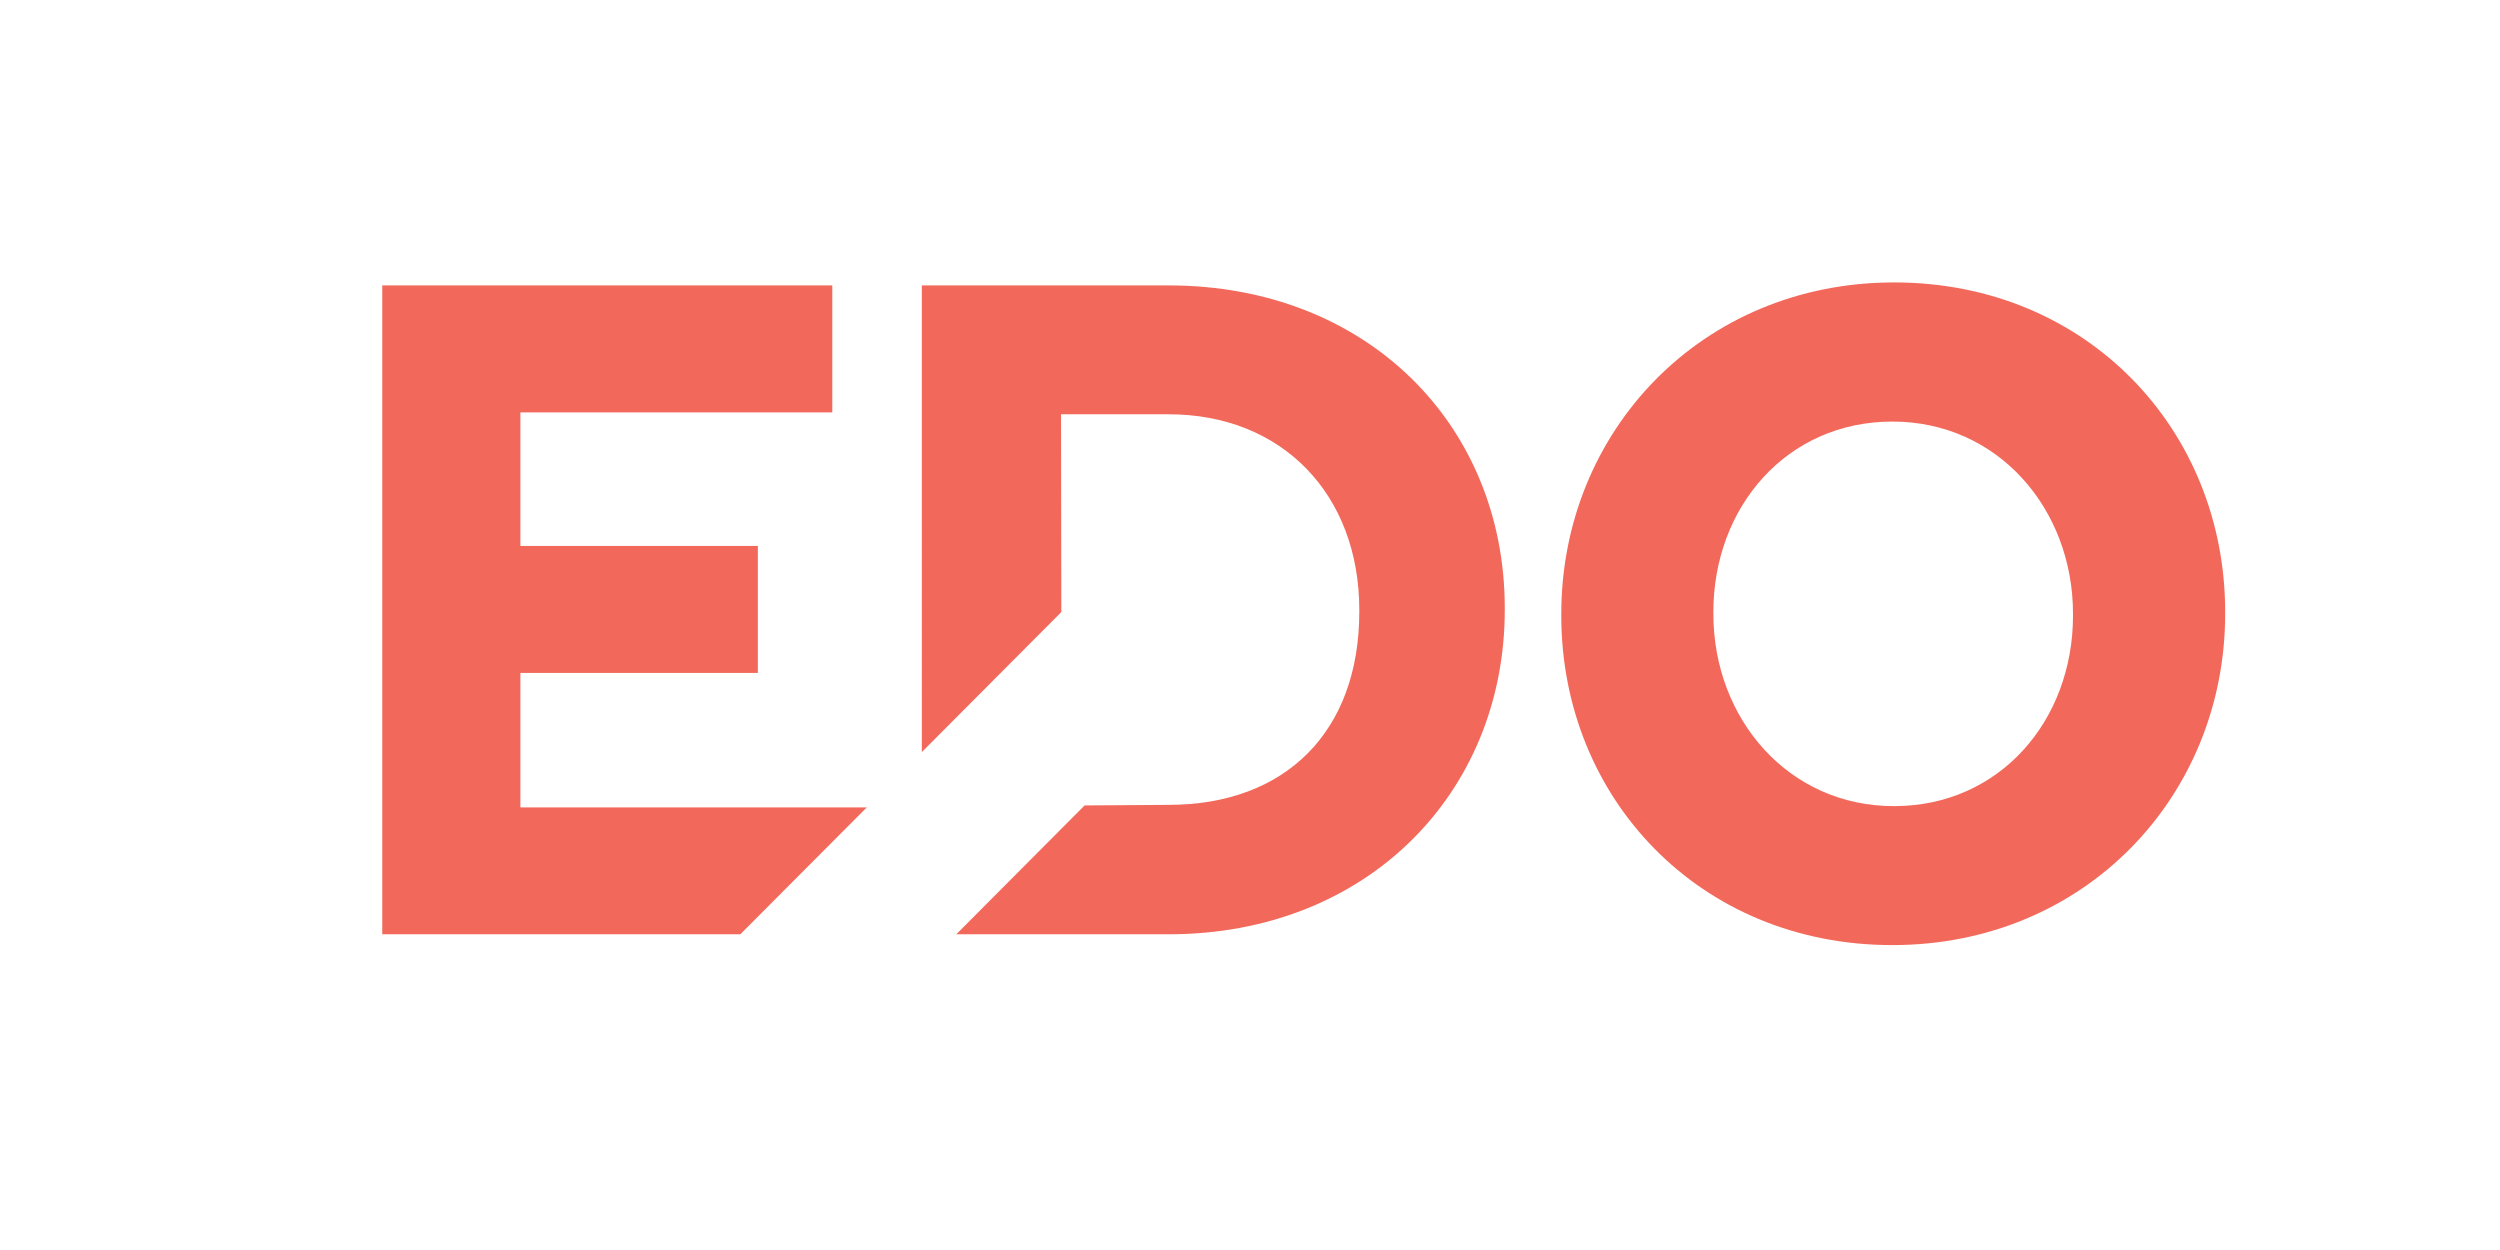 <?xml version="1.0" encoding="utf-8"?>
<!-- Generator: Adobe Illustrator 26.0.3, SVG Export Plug-In . SVG Version: 6.00 Build 0)  -->
<svg version="1.1" id="Layer_1" xmlns="http://www.w3.org/2000/svg" xmlns:xlink="http://www.w3.org/1999/xlink" x="0px" y="0px"
	 viewBox="0 0 576 288" style="enable-background:new 0 0 576 288;" xml:space="preserve">
<style type="text/css">
	.st0{fill-rule:evenodd;clip-rule:evenodd;fill:#F2695B;}
	.st1{fill:#F2695B;}
</style>
<g>
	<path class="st0" d="M477.62,141.84v-0.42c0-24.16-17.27-44.29-41.61-44.29c-24.37,0-41.25,19.71-41.25,43.87v0.42
		c0,24.18,17.29,44.34,41.62,44.31C460.73,185.74,477.62,166.01,477.62,141.84z M359.72,141.85v-0.43
		c0-41.96,32.28-76.35,76.69-76.35c44.41,0,76.27,33.97,76.27,75.92v0.42c0,41.98-32.28,76.34-76.68,76.34
		C391.57,217.76,359.72,183.83,359.72,141.85z"/>
	<path class="st1" d="M212.39,173.28l32.14-32.26l-0.07-45.57h24.78c26.25,0,43.94,18.56,43.94,45.06v0.43
		c0,27.6-16.97,44.5-43.95,44.5c-5.76,0-12.29,0.13-19.34,0.13l-29.56,29.69h48.91c45.82,0,77.46-32.66,77.46-74.75v-0.41
		c0-42.09-31.64-74.34-77.46-74.34h-56.85V173.28z"/>
	<polygon class="st0" points="199.71,186.02 119.9,186.02 119.9,155.05 174.61,155.05 174.61,125.79 119.9,125.79 119.9,95.02 
		191.76,95.02 191.76,65.76 88.07,65.76 88.07,215.26 170.57,215.26 	"/>
</g>
</svg>
